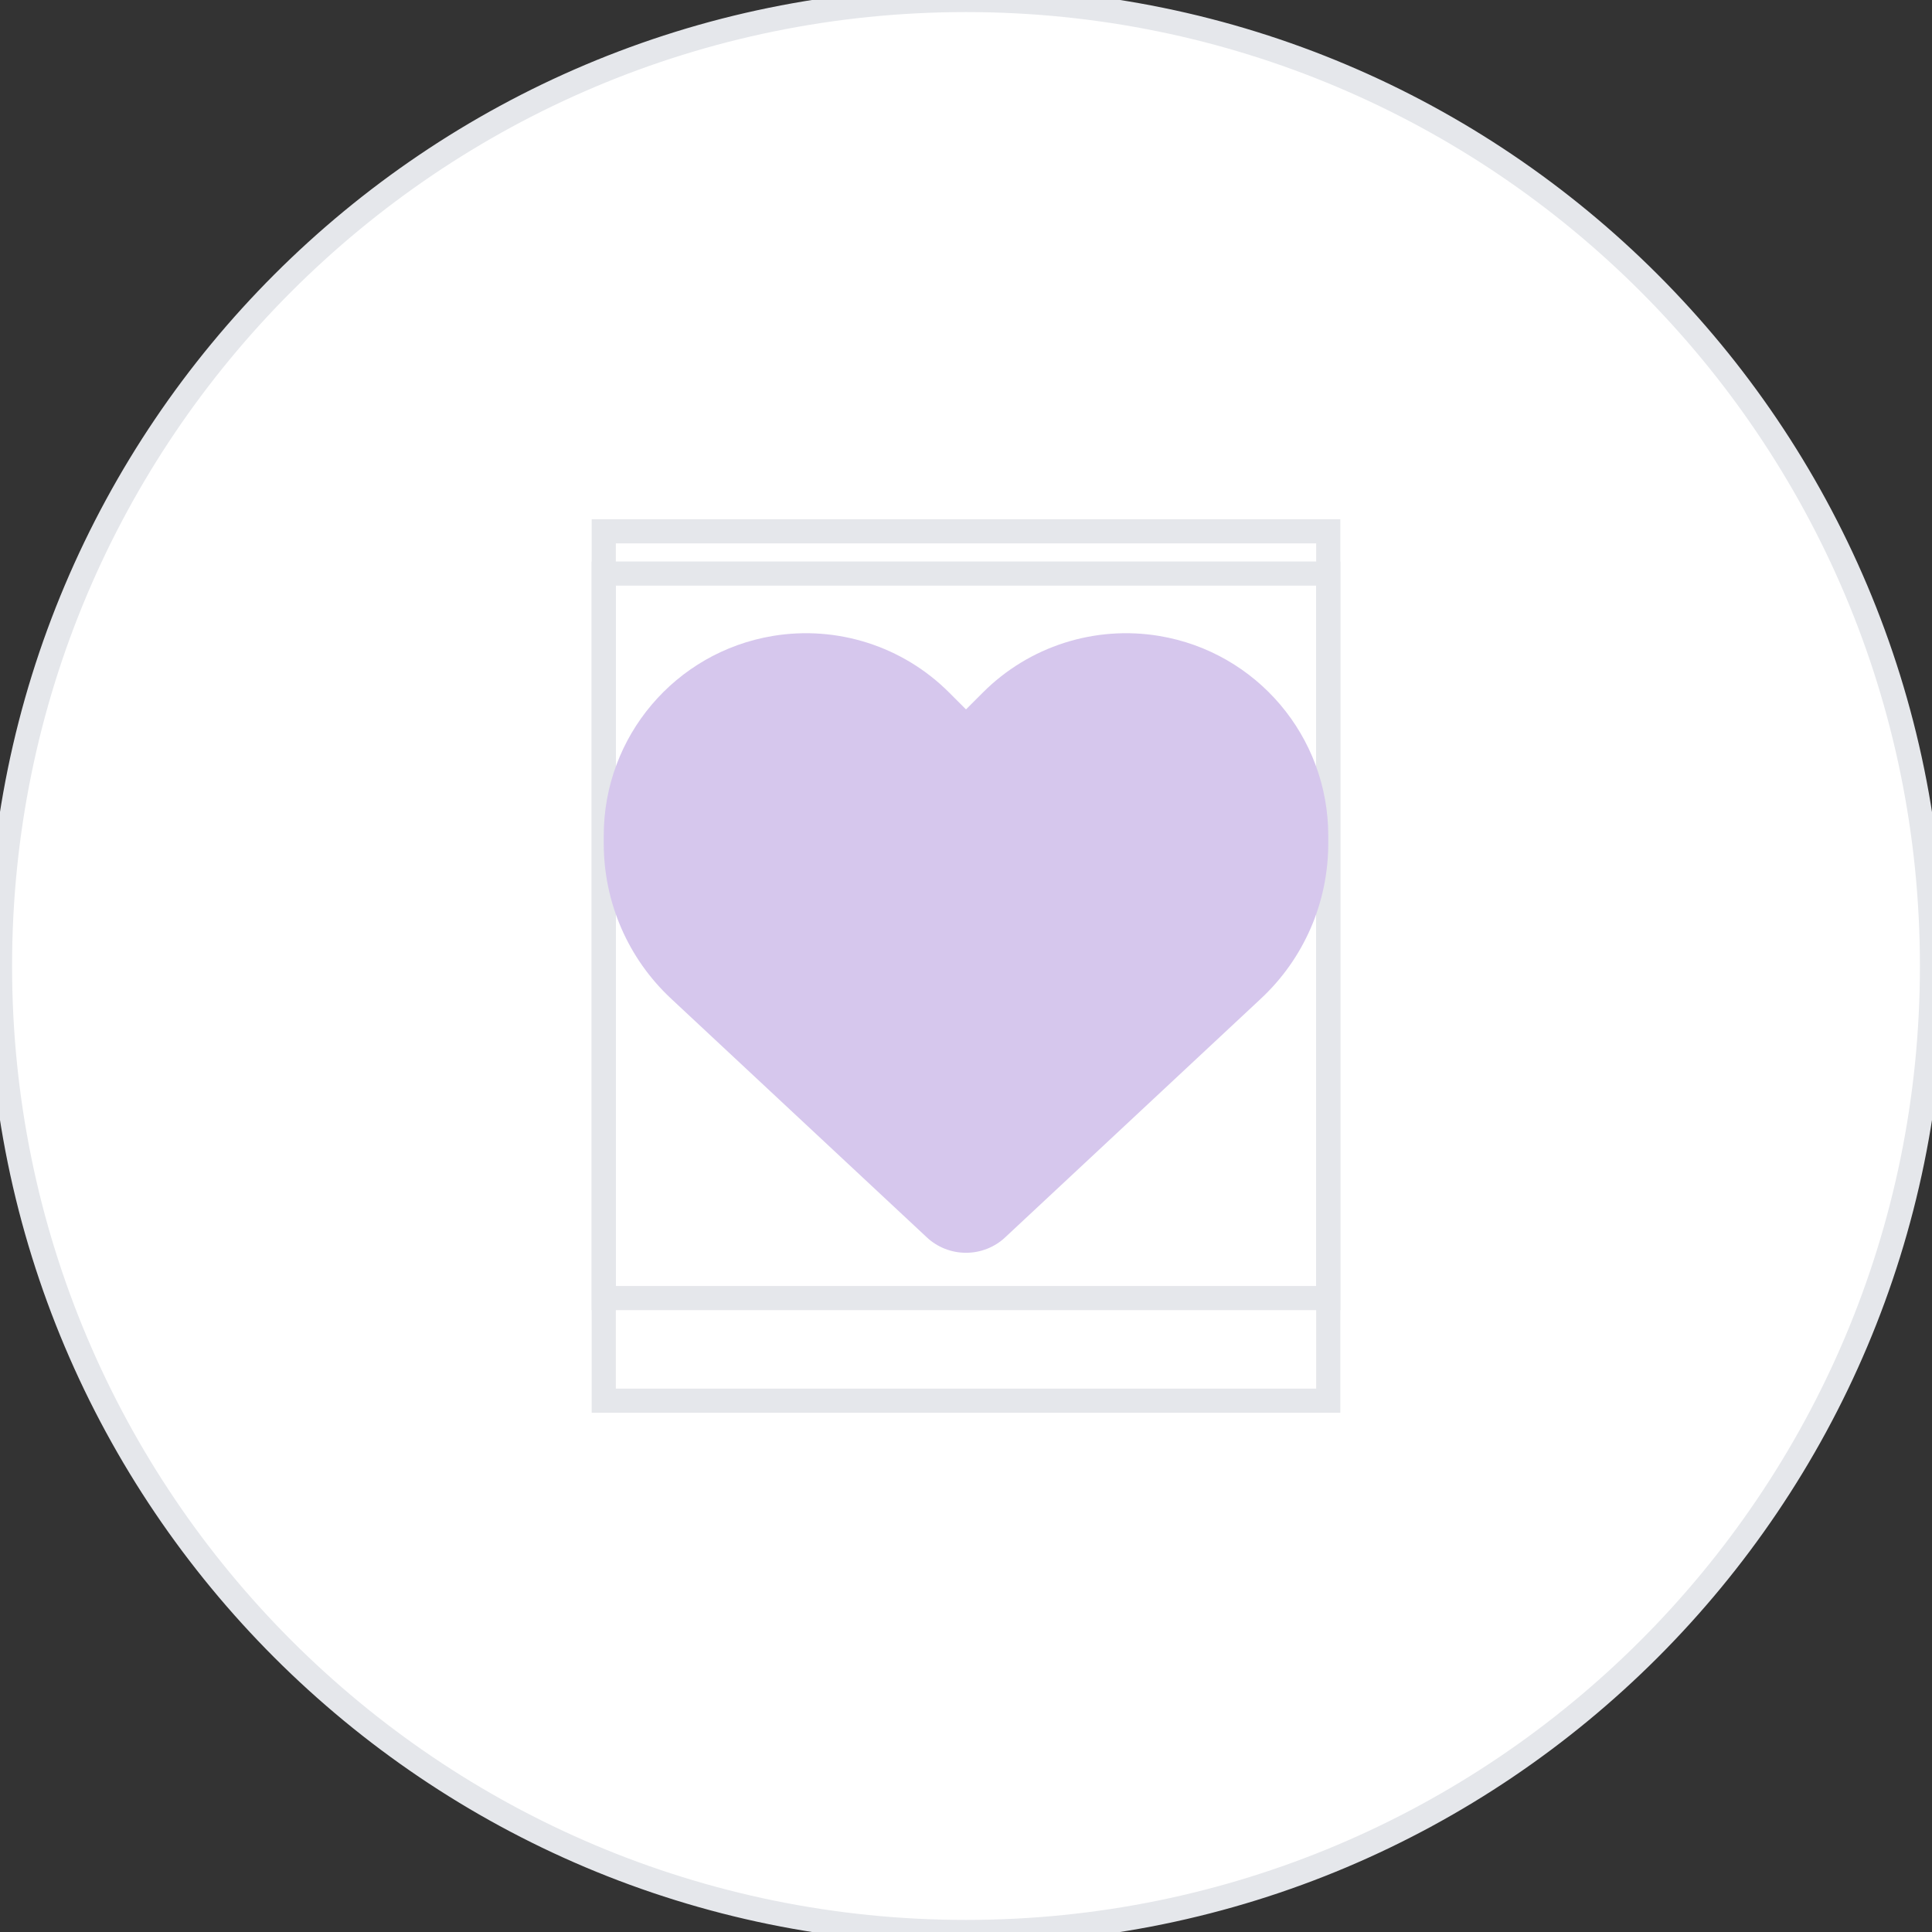 <?xml version="1.0" encoding="utf-8"?>
<svg xmlns="http://www.w3.org/2000/svg" fill="none" height="100%" overflow="visible" preserveAspectRatio="none" style="display: block;" viewBox="0 0 80 80" width="100%">
<rect x="0" y="0" width="80" height="80" fill="#333333" stroke="none"/>
<g id="div">
<path d="M40 0C62.091 0 80 17.909 80 40C80 62.091 62.091 80 40 80C17.909 80 0 62.091 0 40C0 17.909 17.909 0 40 0Z" fill="white"/>
<path d="M40 0C62.091 0 80 17.909 80 40C80 62.091 62.091 80 40 80C17.909 80 0 62.091 0 40C0 17.909 17.909 0 40 0Z" stroke="#E5E7EB"/>
<g id="i">
<path d="M55 58H25V22H55V58Z" stroke="#E5E7EB"/>
<g id="svg">
<g id="Frame">
<path d="M55 53.75H25V23.75H55V53.75Z" stroke="#E5E7EB"/>
<path d="M27.789 41.352L38.377 51.236C38.816 51.647 39.397 51.875 40 51.875C40.603 51.875 41.184 51.647 41.623 51.236L52.211 41.352C53.992 39.693 55 37.367 55 34.935V34.596C55 30.5 52.041 27.008 48.004 26.334C45.332 25.889 42.613 26.762 40.703 28.672L40 29.375L39.297 28.672C37.387 26.762 34.668 25.889 31.996 26.334C27.959 27.008 25 30.5 25 34.596V34.935C25 37.367 26.008 39.693 27.789 41.352Z" fill="#D6C7ED" id="Vector"/>
</g>
</g>
</g>
</g>
</svg>